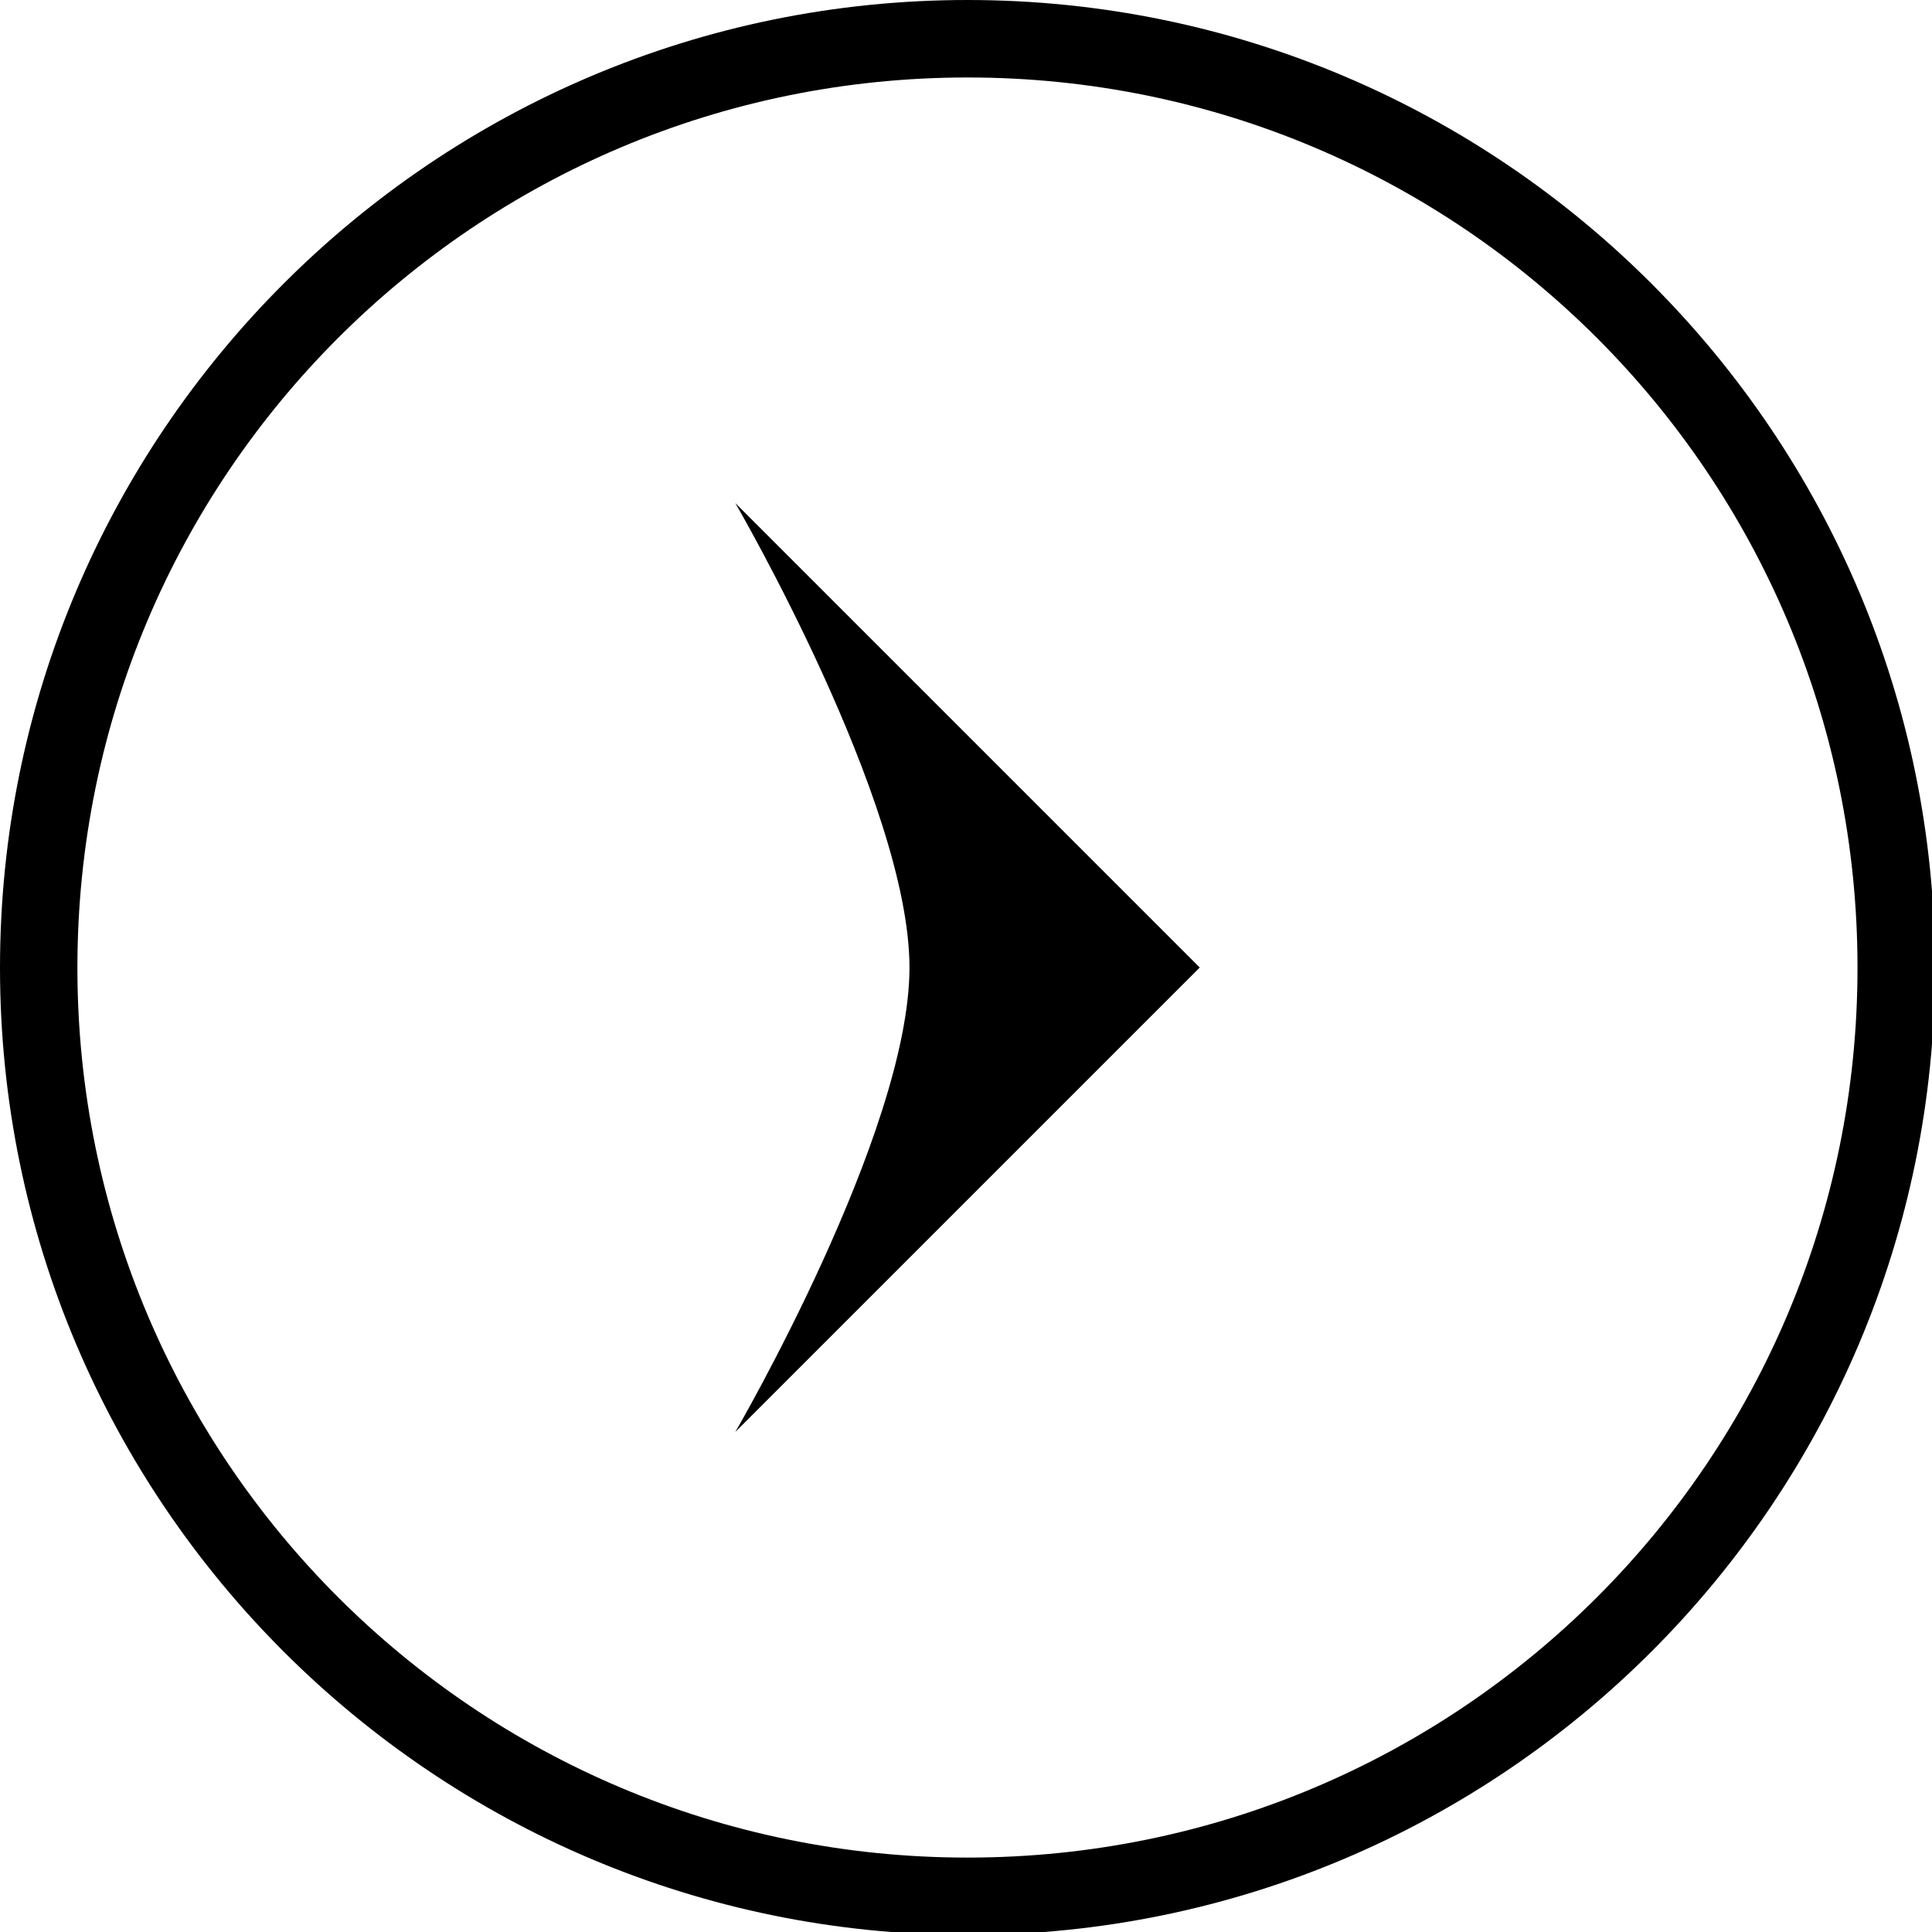 <?xml version="1.0" encoding="UTF-8"?>
<svg width="50" height="50" version="1.1" viewBox="0 0 13.229 13.229" xmlns="http://www.w3.org/2000/svg">
 <g transform="translate(-29.758 -93.082)">
  <path transform="matrix(.265 0 0 .265 29.758 93.082)" d="m25.002 0c-13.795 0-25.002 11.209-25.002 25.004 0 13.795 11.207 24.994 25.002 24.994 13.795 0 24.996-11.199 24.996-24.994 0-13.795-11.201-25.004-24.996-25.004zm0 2.002c12.714 0 22.994 10.288 22.994 23.002 0 12.714-10.28 22.994-22.994 22.994s-23.002-10.28-23.002-22.994c0-12.714 10.288-23.002 23.002-23.002zm-6.002 10.998s4.5 7.728 4.5 12c0 4.272-4.5 12-4.5 12l12-12z"/>
 </g>
</svg>
